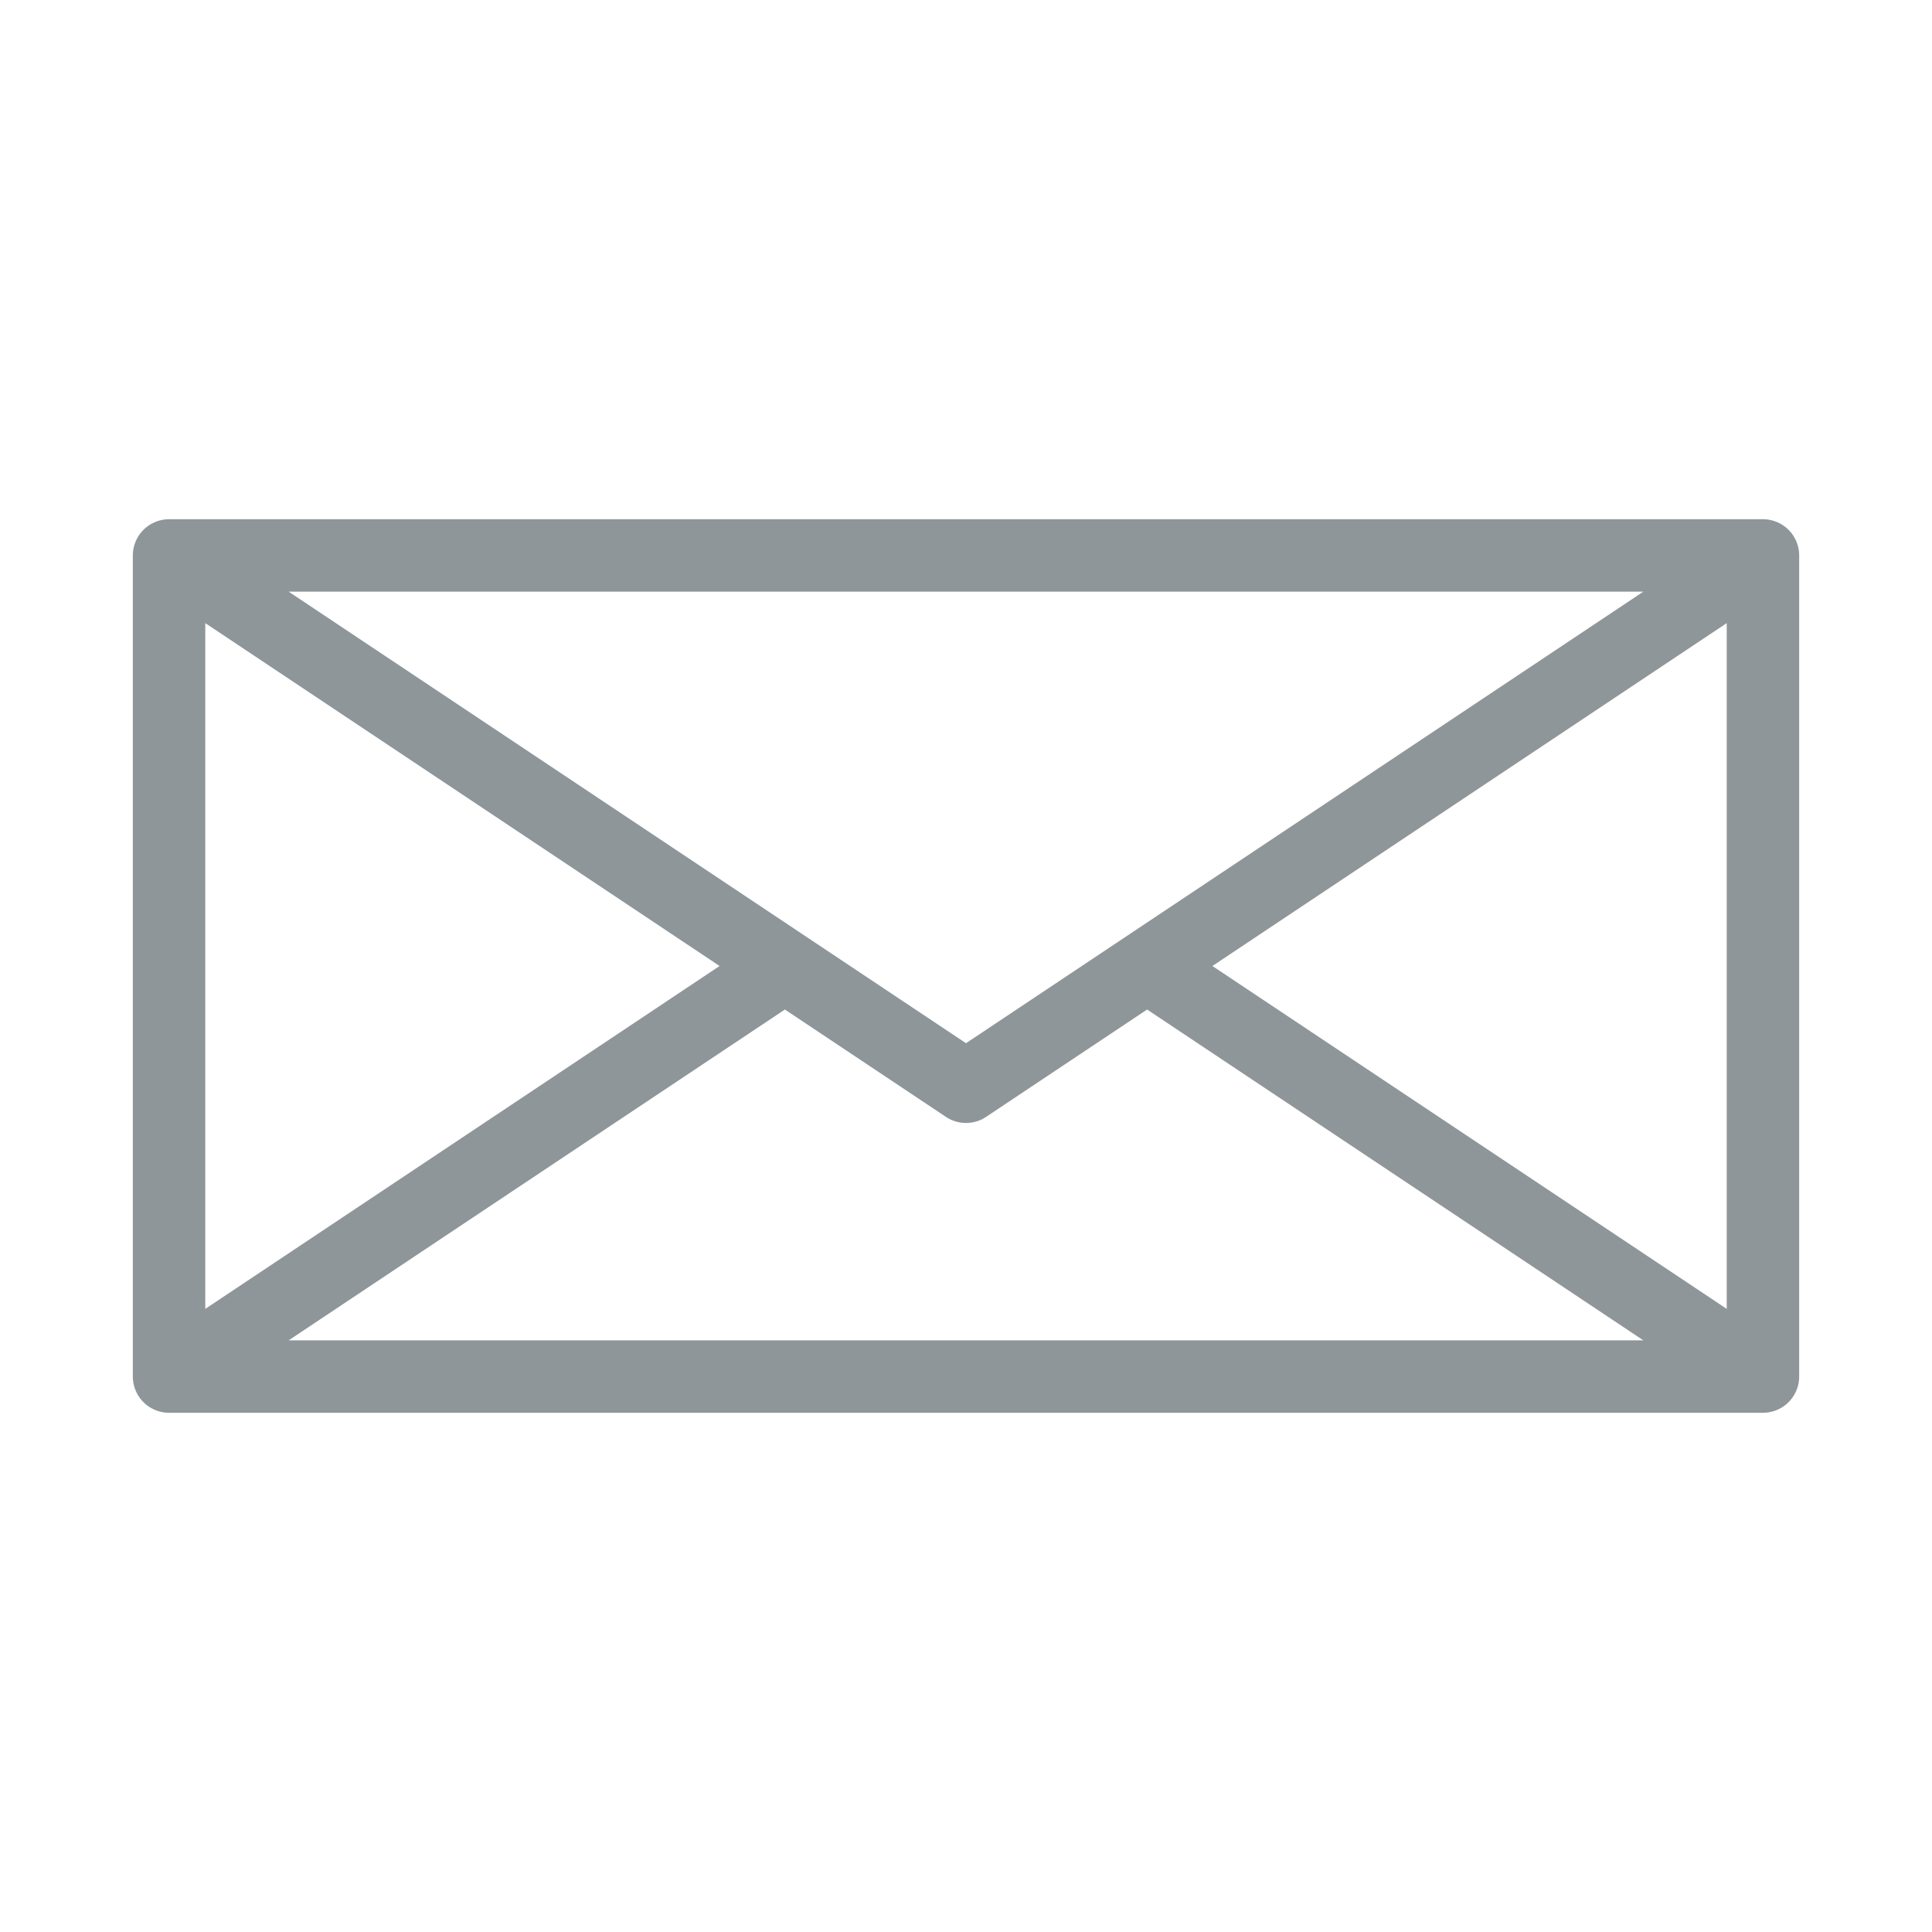<svg width="40" height="40" viewBox="0 0 40 40" fill="none" xmlns="http://www.w3.org/2000/svg">
<path d="M36.5 28.5H3.5M36.5 28.5V11.5M36.5 28.5L23.75 20M3.5 28.5V11.5M3.5 28.5L16.25 20M3.5 11.5H36.5M3.5 11.5L16.25 20M36.5 11.5L23.75 20M16.25 20L20 22.5L23.75 20" stroke="#8f969a" stroke-width="1.5" stroke-linecap="round" stroke-linejoin="round"/>
</svg>
